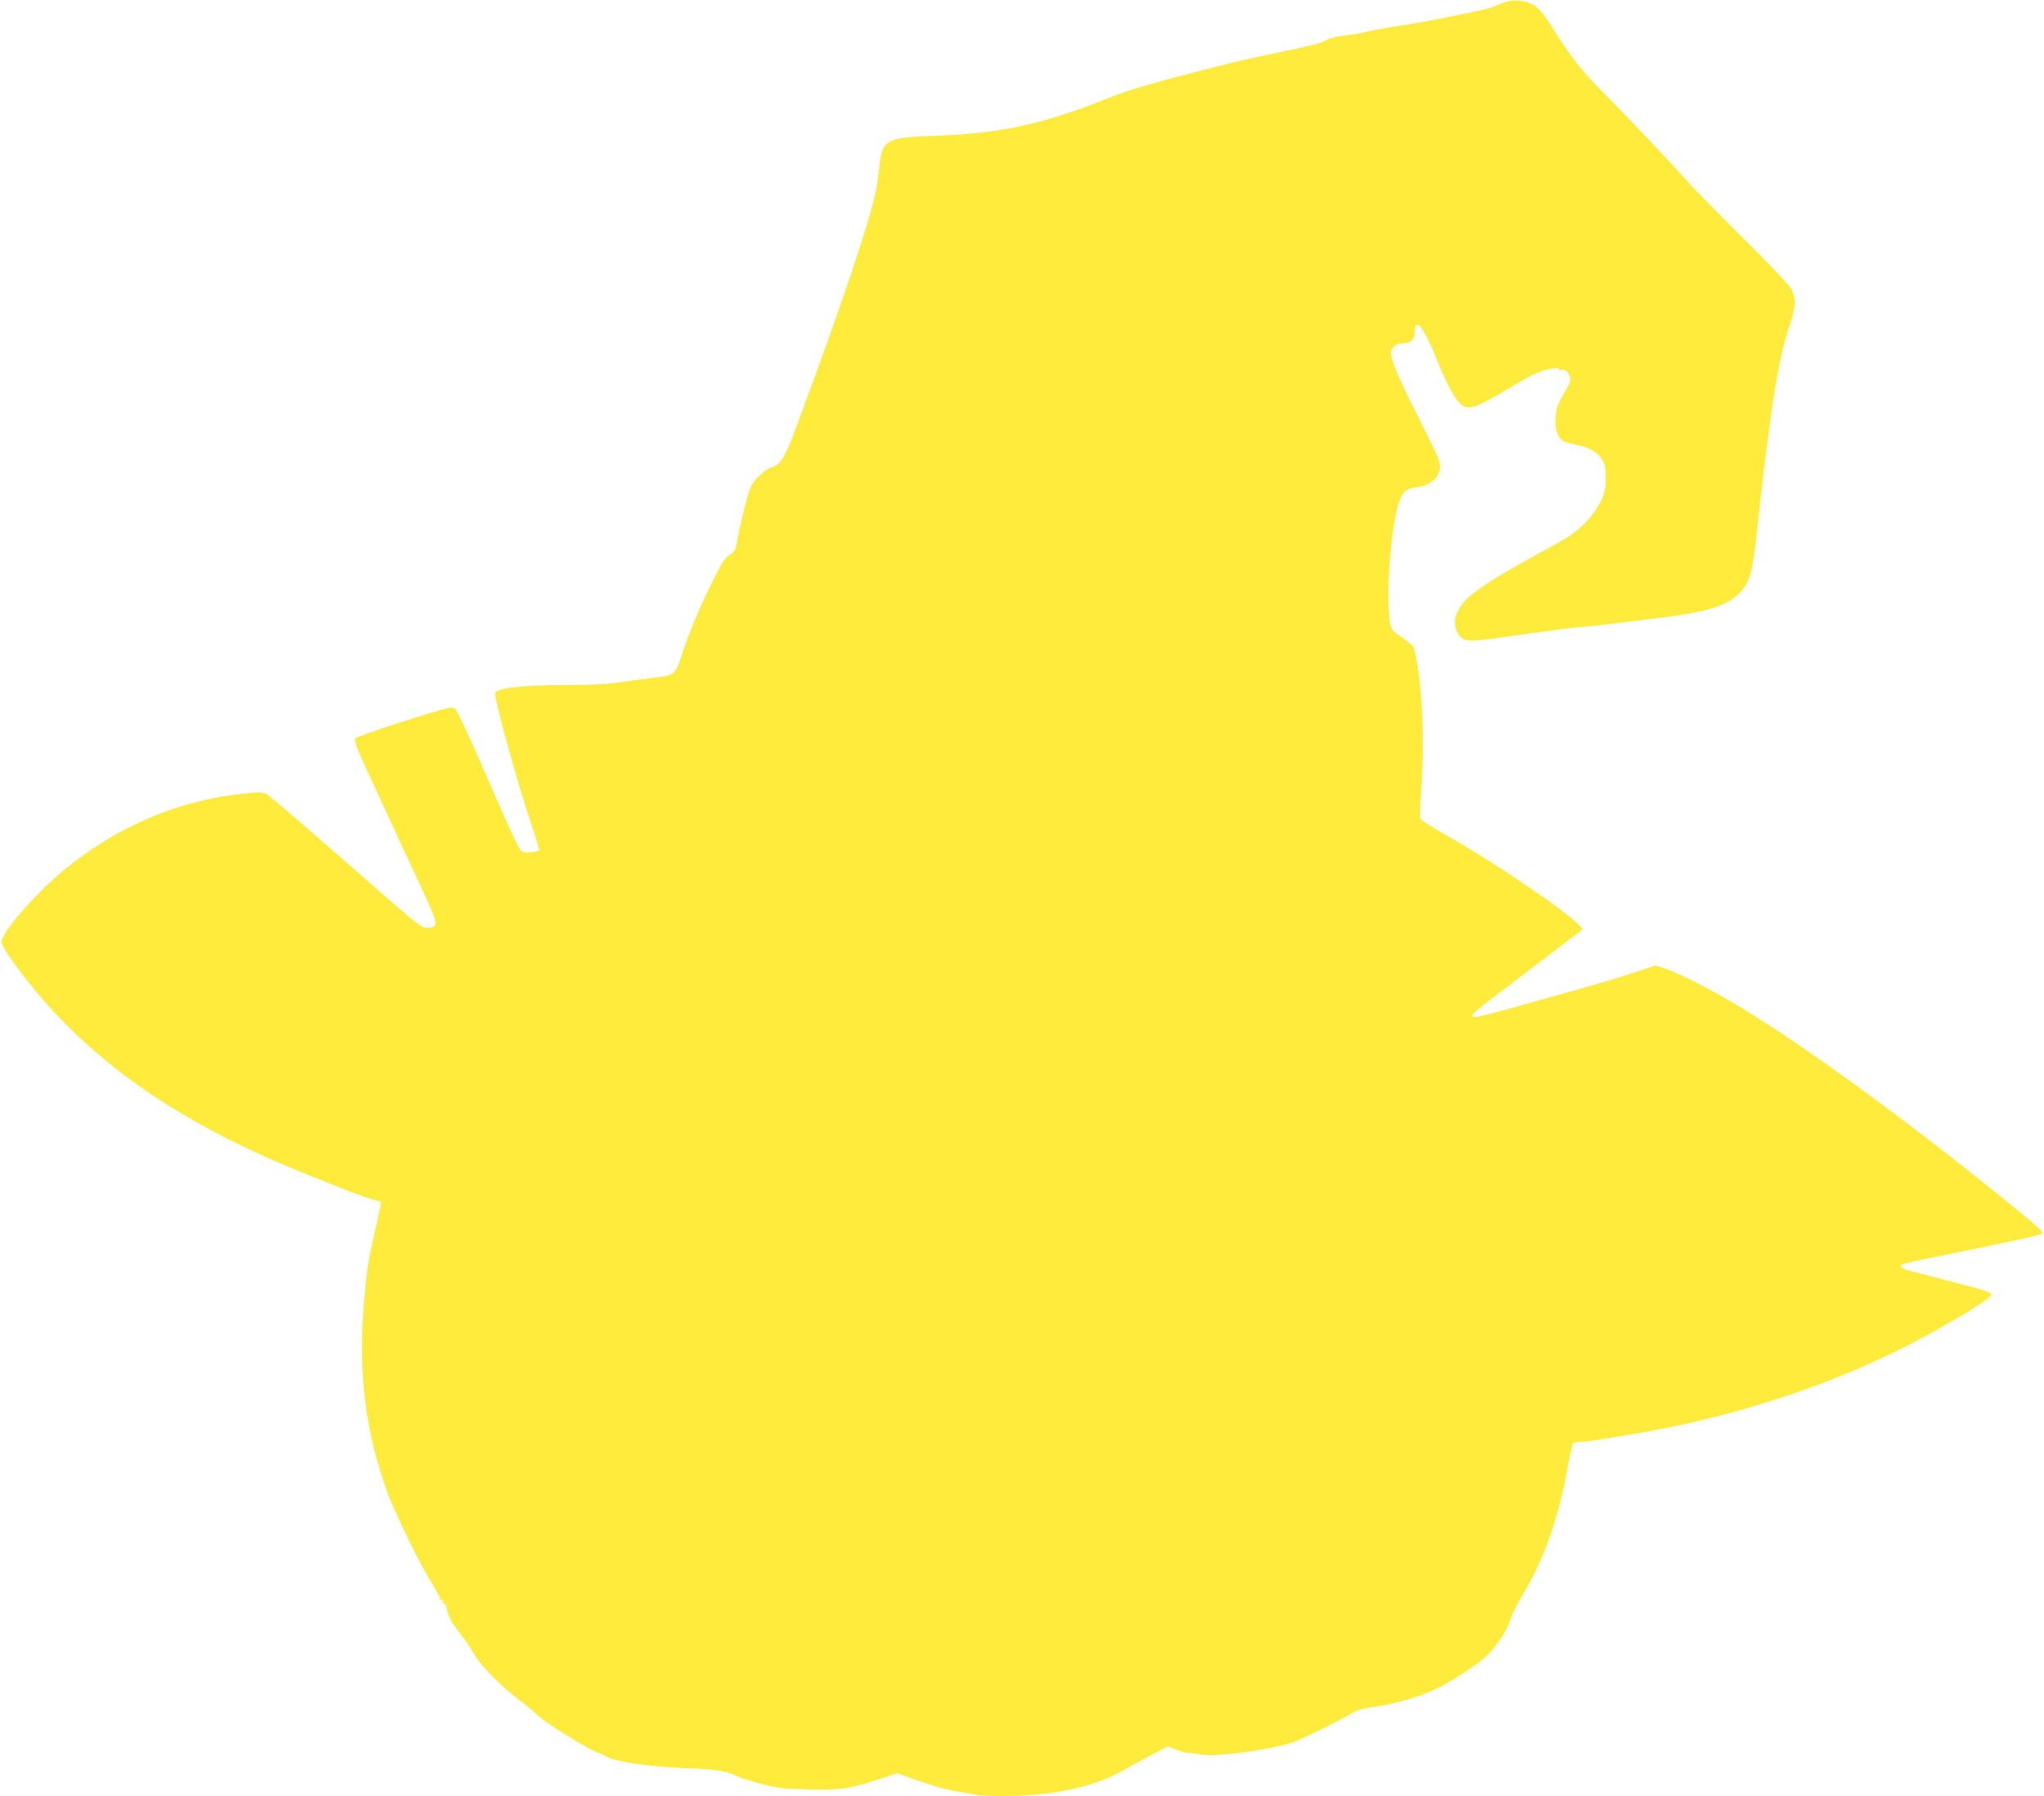 <?xml version="1.0" standalone="no"?>
<!DOCTYPE svg PUBLIC "-//W3C//DTD SVG 20010904//EN"
 "http://www.w3.org/TR/2001/REC-SVG-20010904/DTD/svg10.dtd">
<svg version="1.0" xmlns="http://www.w3.org/2000/svg"
 width="1280pt" height="1125pt" viewBox="0 0 1280 1125"
 preserveAspectRatio="xMidYMid meet">
<g transform="translate(0,1125) scale(0.1,-0.1)"
fill="#ffeb3b" stroke="none">
<path d="M9405 11229 c-27 -11 -63 -25 -80 -30 -54 -17 -407 -87 -520 -104
-101 -14 -195 -32 -300 -55 -22 -5 -66 -11 -98 -14 -32 -3 -77 -14 -100 -26
-45 -23 -82 -33 -332 -85 -178 -37 -193 -41 -385 -89 -372 -95 -525 -140 -670
-198 -382 -154 -666 -215 -1055 -228 -323 -11 -342 -22 -360 -210 -4 -36 -11
-90 -17 -120 -34 -187 -228 -763 -508 -1511 -65 -174 -96 -223 -148 -235 -31
-7 -107 -76 -128 -116 -17 -33 -66 -225 -85 -332 -13 -74 -16 -80 -51 -102
-31 -20 -49 -48 -119 -191 -78 -161 -132 -291 -186 -453 -36 -107 -40 -110
-179 -126 -66 -8 -163 -21 -216 -29 -63 -10 -172 -15 -310 -15 -285 0 -458
-20 -458 -54 0 -51 145 -576 221 -799 33 -98 58 -181 55 -184 -3 -3 -27 -8
-54 -11 -36 -3 -51 0 -61 12 -19 22 -87 172 -252 551 -77 176 -147 326 -157
333 -10 8 -29 11 -47 7 -70 -13 -569 -175 -577 -187 -13 -21 -4 -44 134 -341
72 -155 141 -304 153 -332 13 -27 63 -133 110 -235 48 -102 92 -202 97 -224
13 -44 3 -56 -49 -56 -38 0 -43 4 -573 469 -222 195 -416 360 -431 368 -24 12
-48 13 -140 3 -413 -41 -807 -210 -1139 -488 -178 -149 -380 -383 -380 -440 0
-31 83 -150 211 -306 383 -463 904 -823 1622 -1119 253 -105 465 -186 504
-193 18 -4 35 -9 38 -13 2 -4 -12 -75 -31 -157 -50 -210 -62 -290 -79 -529
-29 -401 17 -757 146 -1119 47 -134 211 -469 288 -590 28 -43 48 -83 45 -88
-3 -5 0 -7 8 -6 7 2 12 -5 12 -14 -1 -10 2 -15 7 -12 5 2 11 -8 15 -23 13 -63
26 -86 86 -165 35 -46 74 -104 88 -130 34 -63 155 -187 265 -272 50 -38 113
-90 140 -116 50 -46 317 -211 365 -225 14 -4 35 -14 48 -22 61 -38 281 -70
547 -79 154 -5 226 -19 296 -55 9 -5 68 -23 130 -40 101 -27 134 -32 289 -36
202 -7 274 4 456 64 l112 37 93 -33 c143 -50 208 -69 279 -80 36 -6 85 -15
110 -20 25 -6 99 -10 165 -10 317 -1 584 55 767 160 40 23 120 67 177 97 l103
54 55 -21 c30 -12 69 -21 86 -21 18 0 46 -4 62 -8 76 -21 448 29 588 78 56 20
292 137 372 185 25 15 63 26 105 31 119 12 319 68 415 117 117 59 264 156 319
210 62 62 128 165 143 220 7 27 45 103 85 170 126 211 222 483 273 778 15 85
32 157 38 161 7 4 28 8 48 8 19 0 60 4 90 10 30 5 97 16 149 24 627 96 1250
290 1778 555 245 123 552 307 552 332 0 15 -32 26 -260 85 -118 31 -235 61
-259 67 -25 7 -46 17 -48 24 -6 16 16 21 397 98 318 64 478 100 488 110 9 9
-32 47 -208 190 -663 537 -1305 1004 -1720 1250 -157 94 -363 197 -434 220
l-59 18 -156 -51 c-86 -28 -239 -74 -341 -102 -102 -28 -280 -78 -395 -111
-116 -32 -221 -59 -233 -59 -40 0 -22 24 66 90 47 36 194 148 327 249 132 101
248 189 259 197 20 13 19 14 -4 39 -82 87 -523 388 -797 543 -100 57 -187 110
-194 118 -9 11 -9 48 0 172 15 216 14 471 -4 648 -13 130 -21 177 -42 257 -2
9 -30 35 -61 56 -89 60 -89 60 -96 201 -11 209 28 574 72 674 25 56 40 66 113
76 91 13 148 75 134 147 -7 38 -12 49 -162 348 -95 188 -143 305 -143 347 0
29 36 58 73 58 51 0 77 24 77 70 0 40 8 53 27 42 17 -11 79 -129 106 -203 41
-108 105 -236 138 -274 55 -62 94 -52 319 84 74 45 157 90 185 100 62 23 138
34 128 18 -4 -7 0 -8 12 -4 21 9 44 -8 56 -42 8 -20 2 -38 -37 -105 -41 -71
-48 -90 -52 -152 -5 -73 8 -115 42 -143 9 -7 48 -19 88 -27 80 -15 133 -47
163 -96 16 -26 20 -51 20 -113 0 -71 -4 -88 -34 -150 -42 -87 -129 -176 -226
-232 -38 -23 -142 -80 -230 -128 -199 -109 -340 -201 -389 -256 -67 -73 -83
-146 -46 -206 34 -56 58 -57 361 -13 147 22 319 44 381 50 62 5 147 14 188 20
41 5 174 21 295 35 319 38 454 77 533 156 69 68 85 121 112 370 87 795 134
1091 204 1302 41 122 45 173 16 232 -13 27 -117 138 -297 316 -152 151 -315
317 -361 369 -101 114 -373 400 -531 560 -130 131 -194 213 -301 384 -90 144
-125 173 -215 181 -47 4 -71 1 -110 -16z"/>
</g>
</svg>
